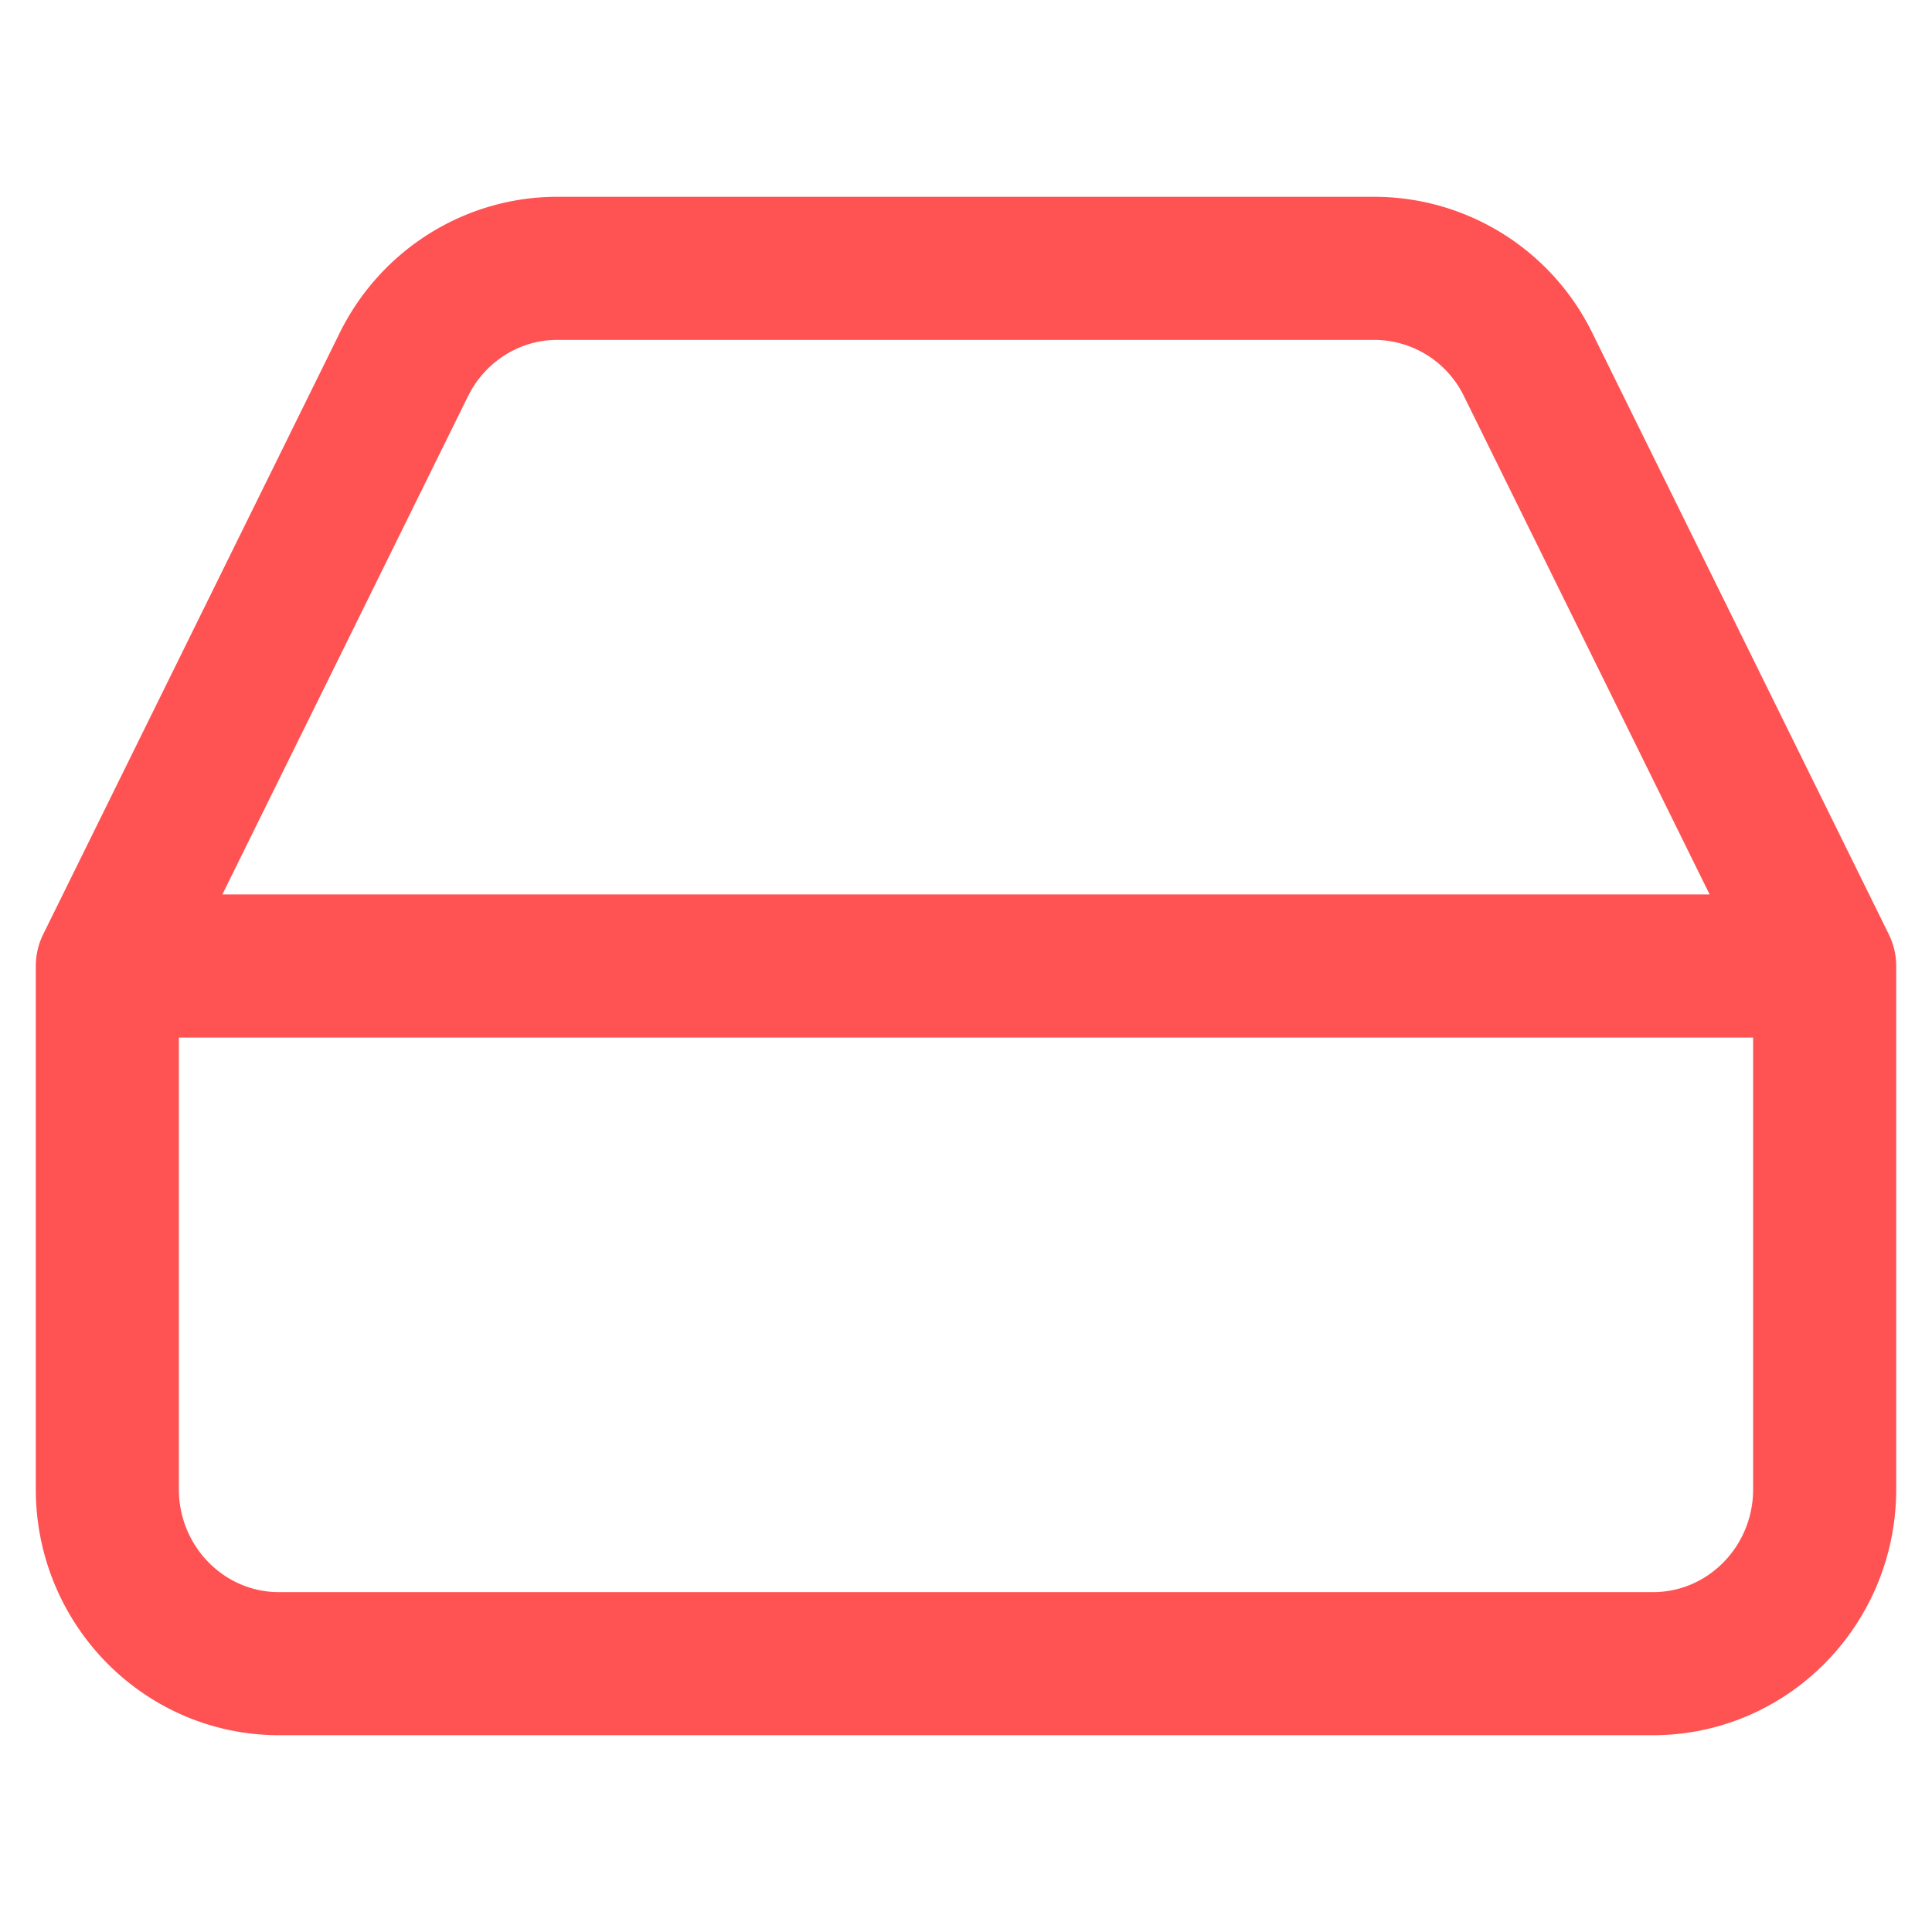 <svg xmlns="http://www.w3.org/2000/svg" width="18" height="18" viewBox="0 0 18 18">
    <g fill="none" fill-rule="evenodd" stroke="#FF5252" stroke-linecap="round" stroke-linejoin="round" stroke-width="1.333">
        <path d="M17 9H1M3.76 3.402L1 9v4.875c0 .897.716 1.625 1.6 1.625h12.8c.884 0 1.6-.728 1.6-1.625V9l-2.76-5.598a1.598 1.598 0 0 0-1.432-.902H5.192c-.607 0-1.162.35-1.432.902z"/>
    </g>
</svg>
